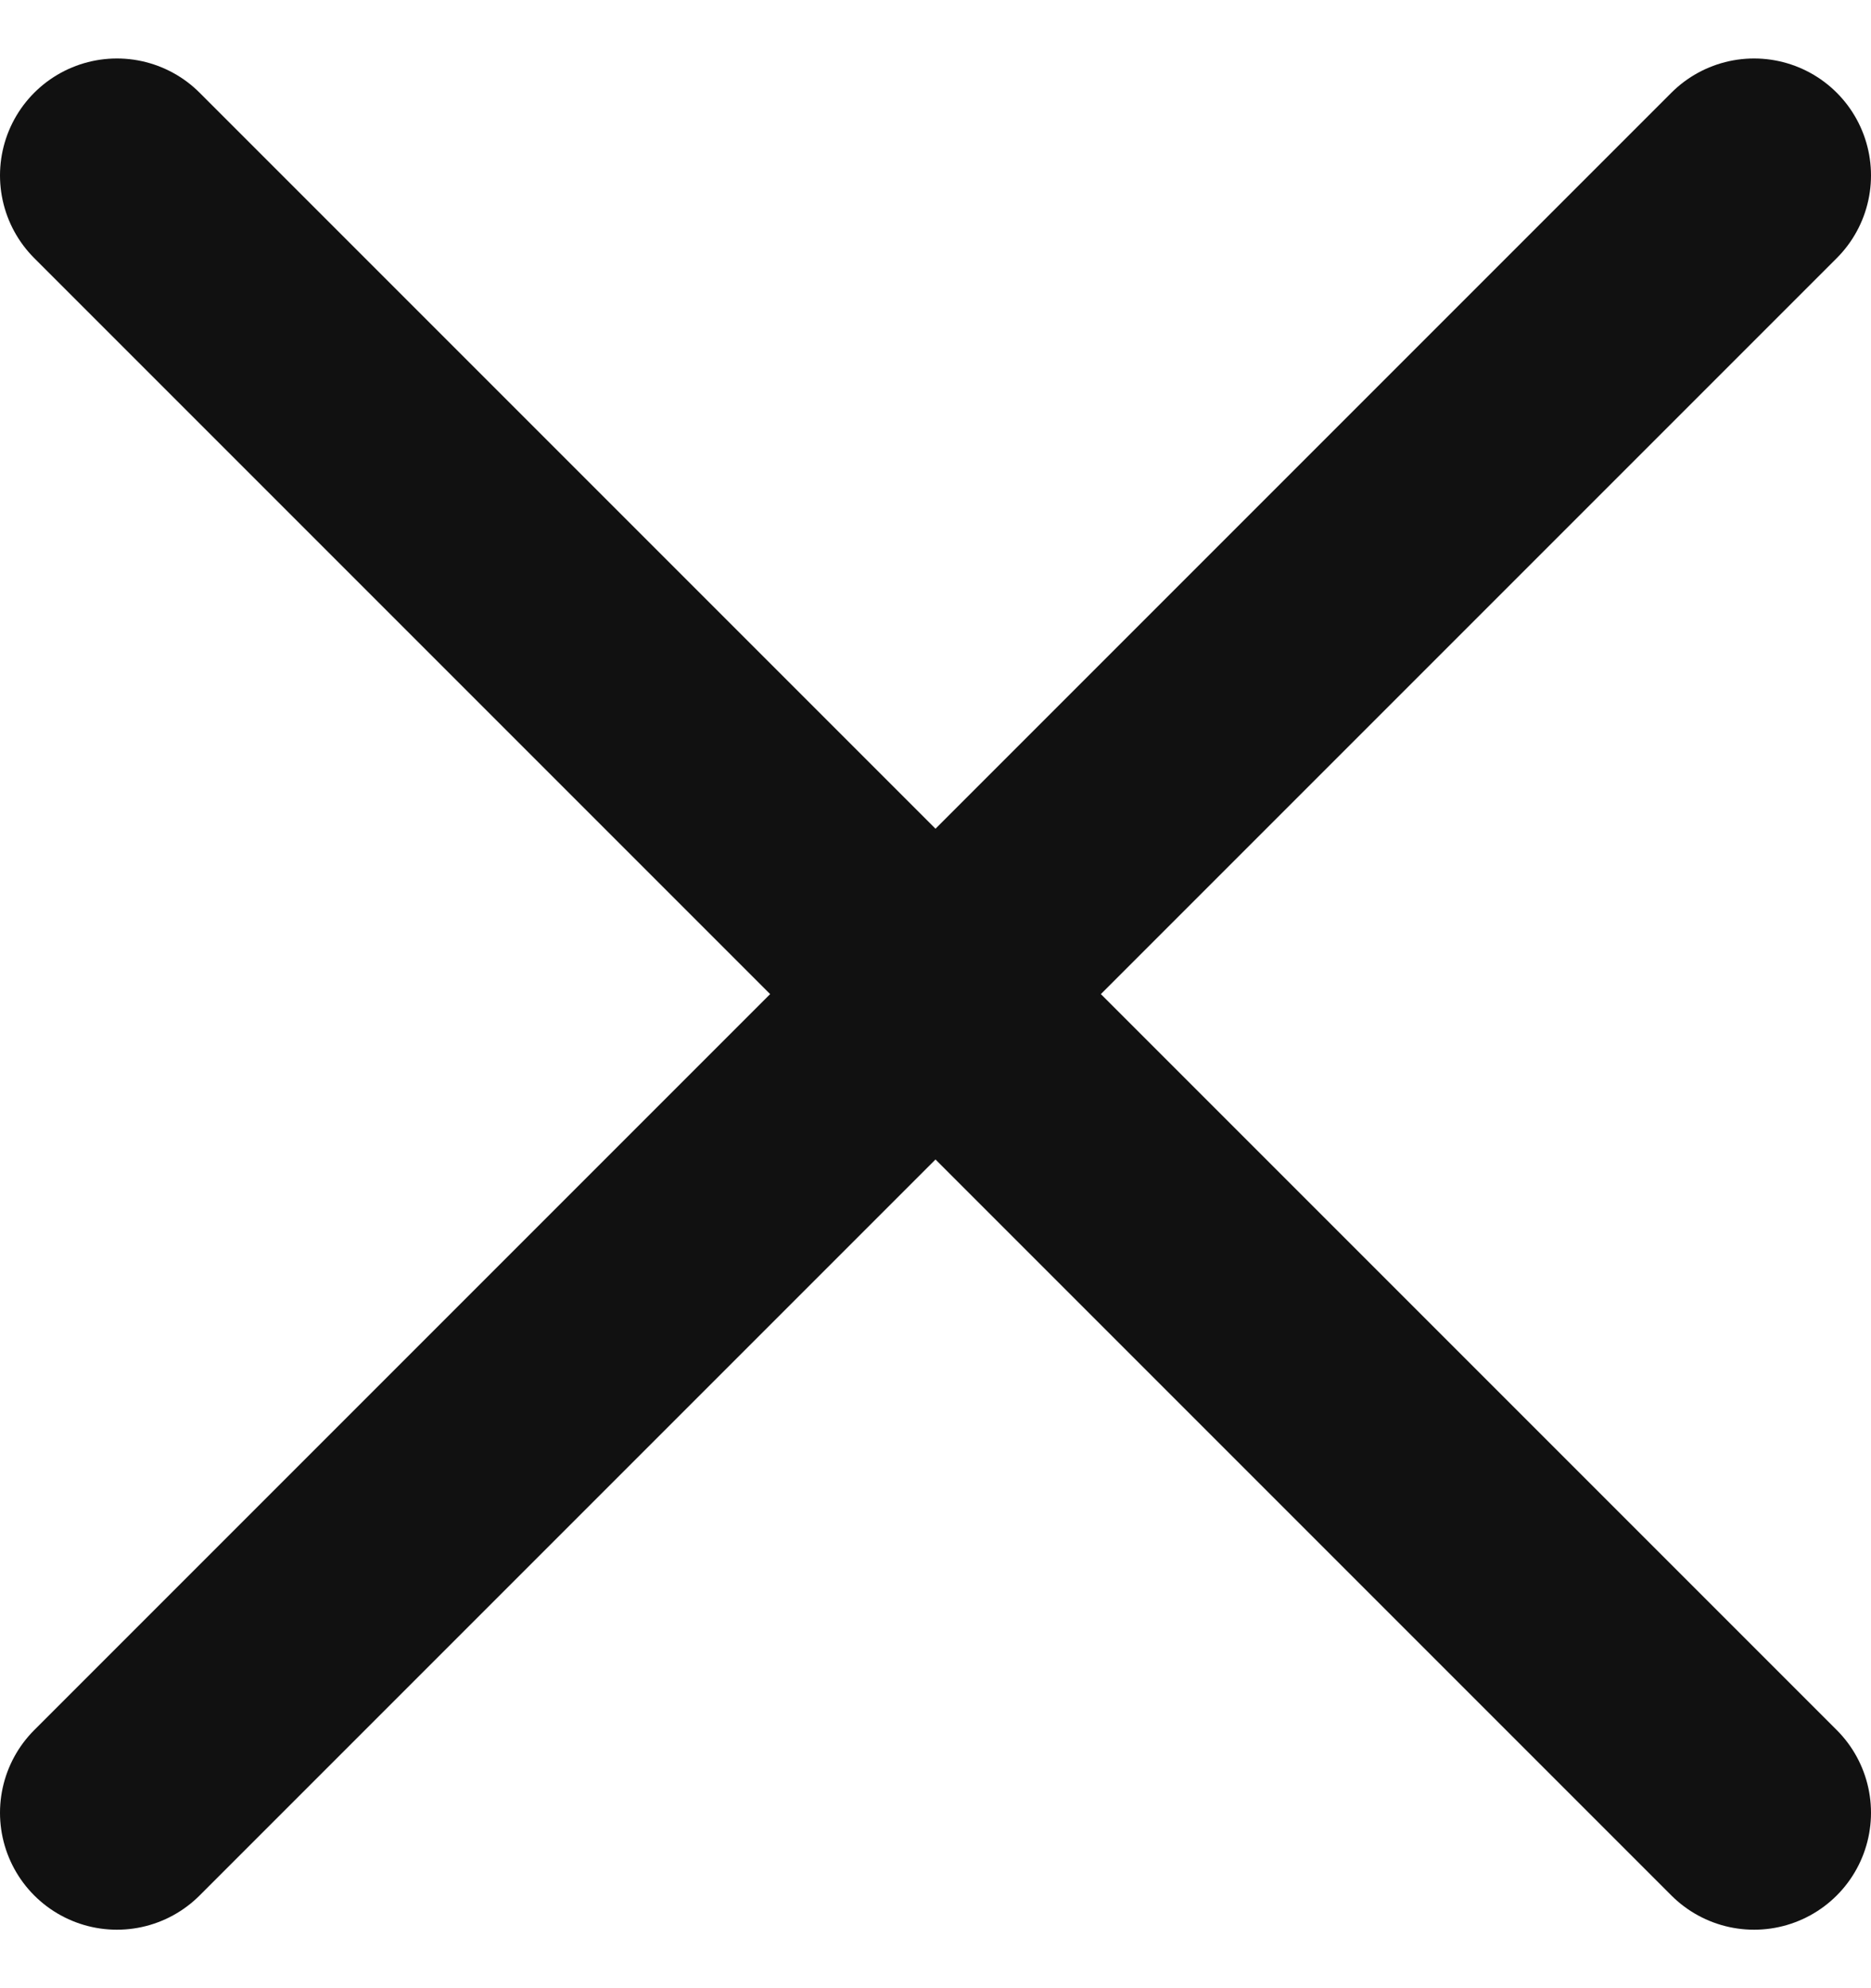 <svg width="16" height="17" viewBox="0 0 16 17" fill="none" xmlns="http://www.w3.org/2000/svg">
<path d="M15 1.5L1 15.5M1 1.5L15 15.5" stroke="#111111" stroke-width="2" stroke-linecap="round"/>
</svg>
